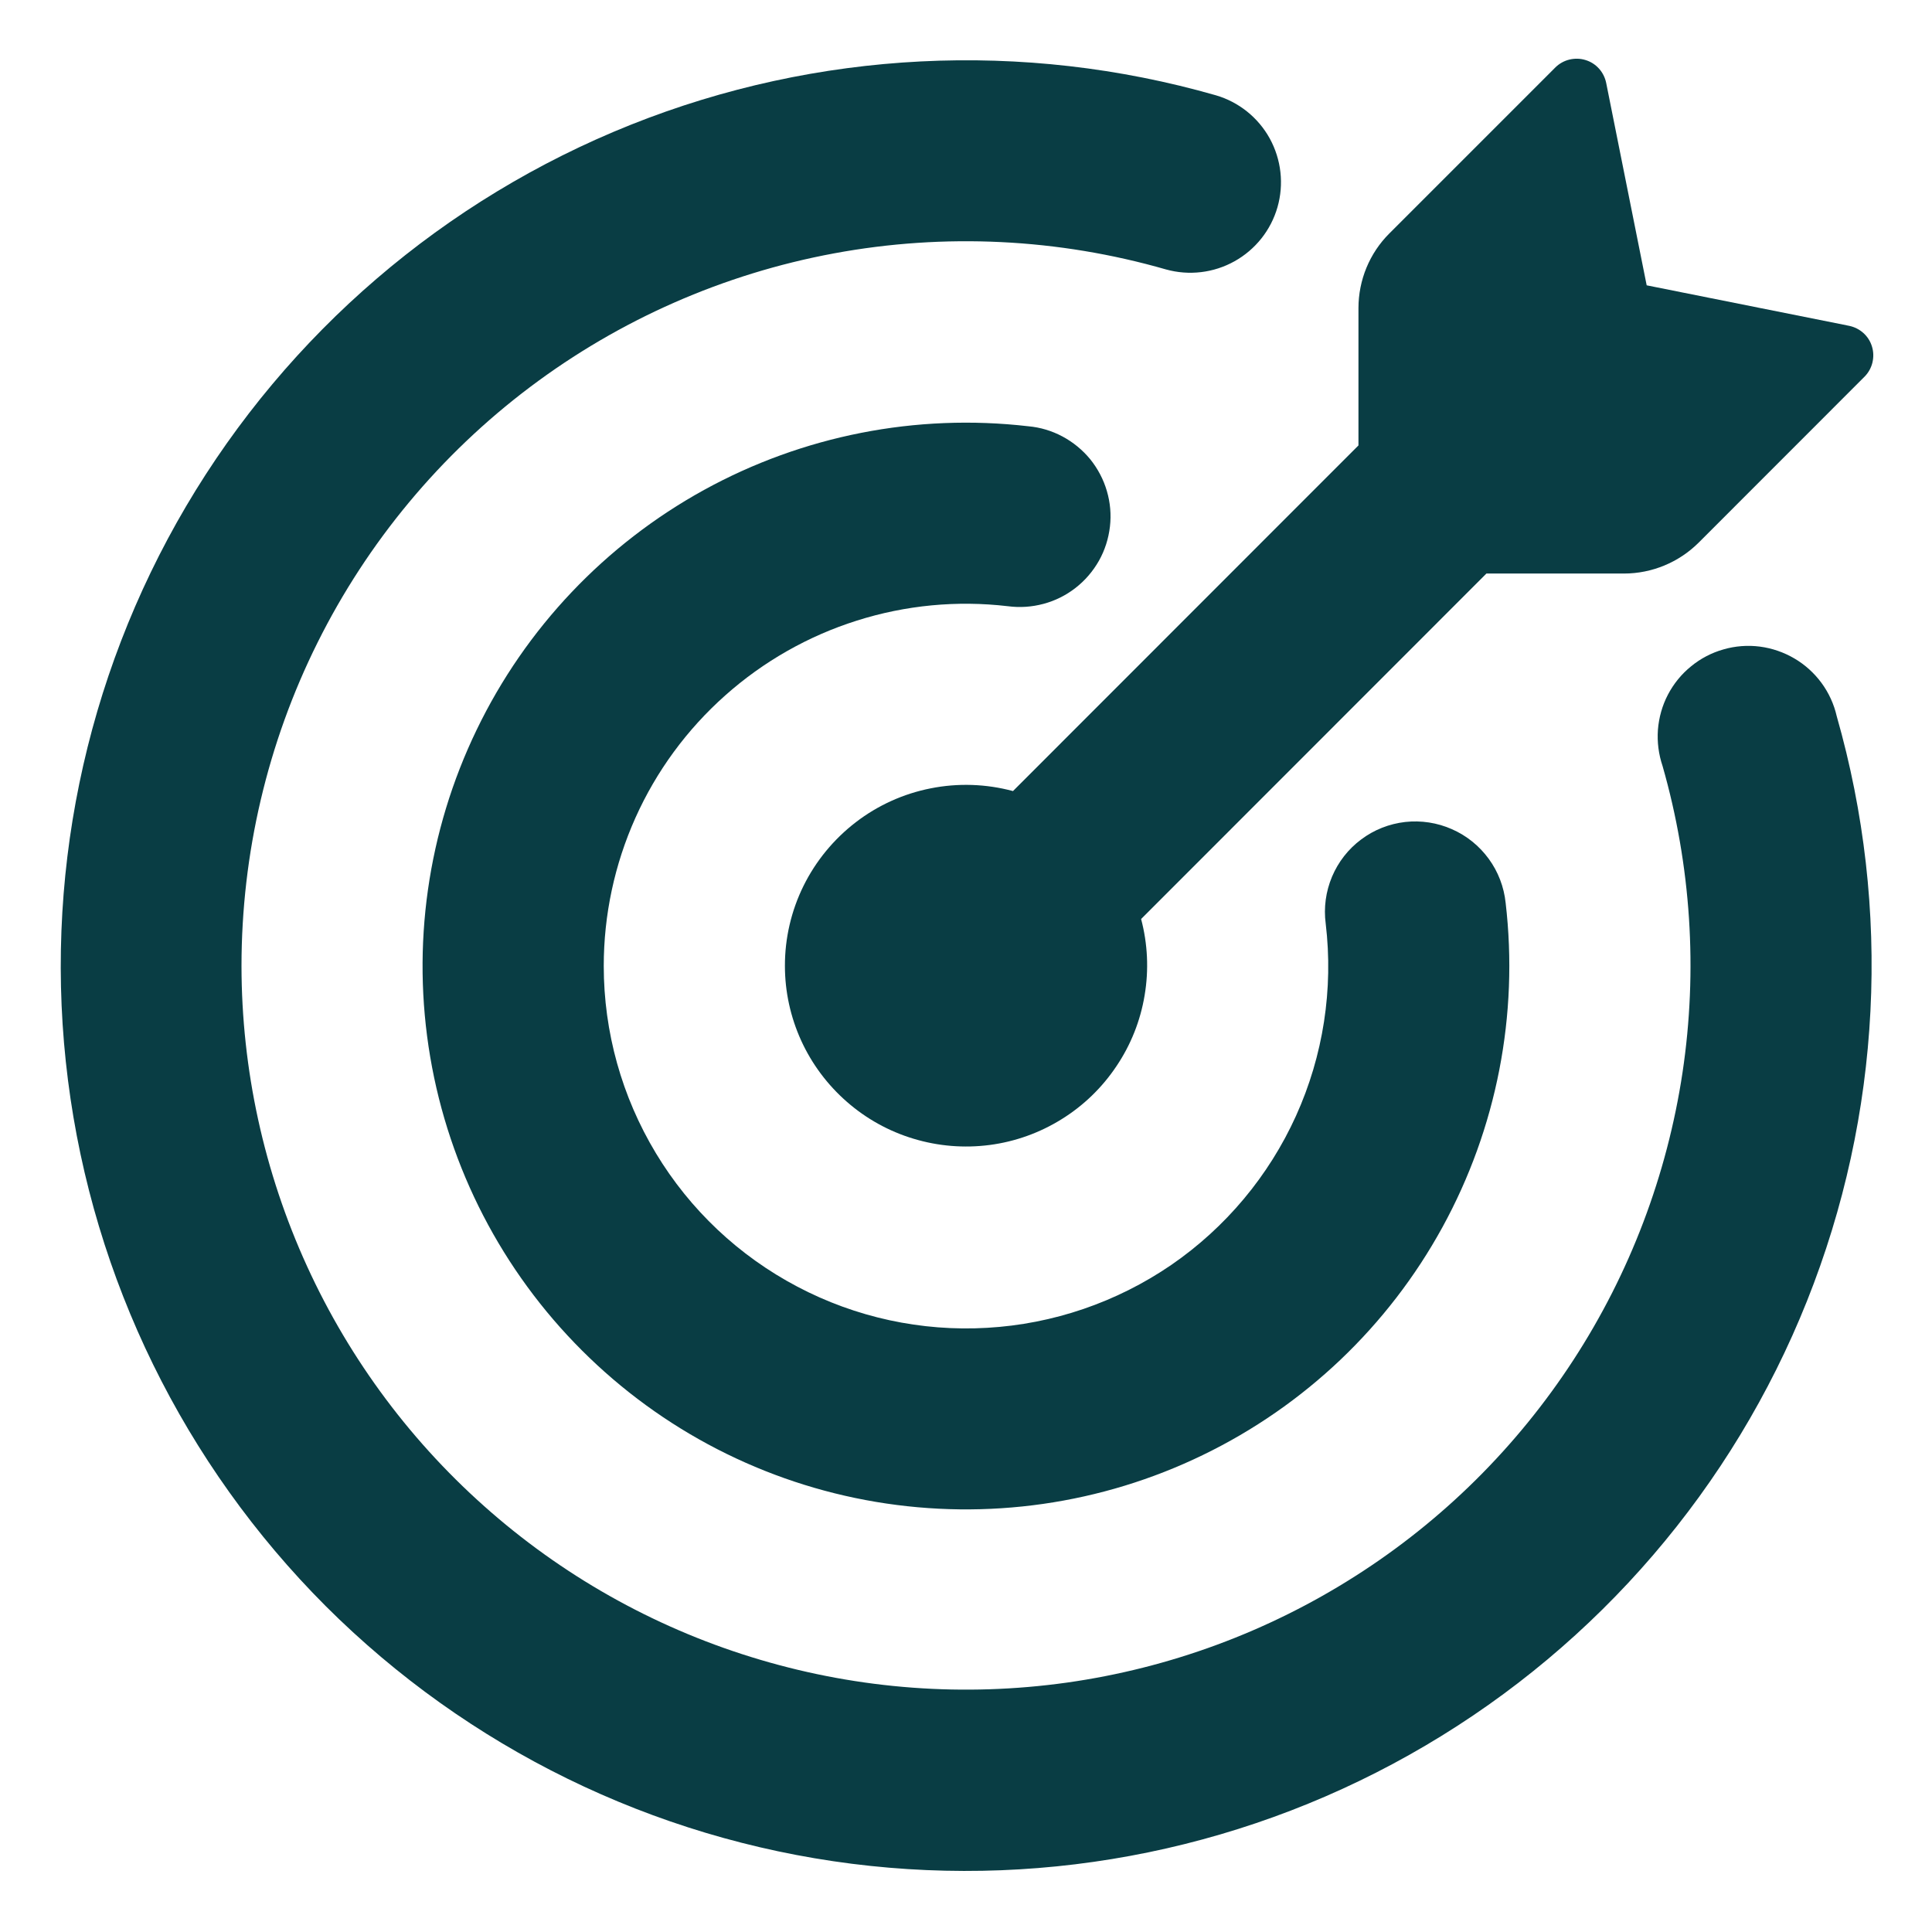 <svg width="22" height="22" viewBox="0 0 22 22" fill="none" xmlns="http://www.w3.org/2000/svg">
<g clip-path="url(#clip0_2011_1023)">
<path d="M18.751 3.249L21.055 3.71C21.179 3.735 21.281 3.825 21.317 3.948C21.335 4.007 21.336 4.07 21.321 4.131C21.306 4.191 21.275 4.246 21.231 4.29L19.343 6.179C19.117 6.404 18.811 6.531 18.492 6.531H16.926L12.994 10.465C13.069 10.748 13.083 11.044 13.034 11.334C12.986 11.623 12.877 11.898 12.713 12.141C12.55 12.385 12.337 12.591 12.088 12.745C11.839 12.9 11.56 13 11.27 13.038C10.979 13.076 10.684 13.052 10.403 12.967C10.123 12.883 9.863 12.739 9.643 12.546C9.422 12.353 9.245 12.116 9.123 11.849C9.002 11.583 8.938 11.293 8.938 11C8.937 10.684 9.01 10.371 9.15 10.087C9.29 9.804 9.494 9.556 9.745 9.363C9.996 9.17 10.288 9.038 10.598 8.977C10.909 8.915 11.229 8.926 11.535 9.008L15.469 5.072V3.509C15.469 3.19 15.595 2.883 15.821 2.658L17.71 0.769C17.754 0.725 17.809 0.694 17.869 0.679C17.93 0.664 17.993 0.665 18.052 0.683C18.175 0.719 18.265 0.821 18.29 0.945L18.751 3.249Z" fill="#093D44"/>
<path d="M2.75 11C2.751 12.18 3.006 13.345 3.496 14.418C3.986 15.491 4.701 16.447 5.592 17.22C6.483 17.994 7.529 18.567 8.66 18.901C9.791 19.236 10.981 19.324 12.149 19.16C13.318 18.995 14.437 18.582 15.432 17.948C16.427 17.315 17.274 16.475 17.917 15.486C18.56 14.497 18.983 13.381 19.159 12.214C19.334 11.048 19.256 9.857 18.932 8.723C18.887 8.59 18.869 8.45 18.879 8.31C18.89 8.171 18.928 8.034 18.993 7.91C19.058 7.786 19.147 7.676 19.256 7.588C19.364 7.499 19.49 7.433 19.625 7.395C19.759 7.356 19.901 7.345 20.04 7.363C20.178 7.381 20.312 7.427 20.433 7.498C20.554 7.569 20.659 7.664 20.742 7.777C20.825 7.89 20.884 8.019 20.915 8.155C21.543 10.352 21.424 12.694 20.576 14.816C19.729 16.938 18.201 18.718 16.232 19.877C14.264 21.037 11.966 21.51 9.7 21.223C7.434 20.936 5.327 19.904 3.71 18.29C2.095 16.674 1.062 14.567 0.774 12.3C0.486 10.033 0.959 7.734 2.119 5.765C3.279 3.797 5.06 2.269 7.182 1.421C9.304 0.574 11.648 0.456 13.845 1.085C14.106 1.161 14.327 1.338 14.459 1.577C14.59 1.816 14.622 2.097 14.547 2.359C14.472 2.621 14.296 2.842 14.058 2.975C13.82 3.108 13.539 3.141 13.277 3.068C12.049 2.715 10.755 2.652 9.498 2.885C8.241 3.118 7.056 3.639 6.035 4.408C5.014 5.177 4.186 6.173 3.616 7.317C3.046 8.461 2.75 9.722 2.75 11Z" fill="#093D44"/>
<path d="M6.875 11C6.875 11.752 7.081 12.489 7.469 13.132C7.857 13.776 8.414 14.301 9.079 14.651C9.744 15.002 10.492 15.164 11.242 15.12C11.992 15.077 12.716 14.829 13.336 14.405C13.956 13.979 14.448 13.391 14.758 12.706C15.068 12.021 15.185 11.264 15.096 10.517C15.072 10.336 15.097 10.152 15.168 9.983C15.239 9.815 15.353 9.668 15.5 9.559C15.646 9.449 15.819 9.381 16.001 9.36C16.182 9.34 16.366 9.368 16.533 9.442C16.7 9.515 16.845 9.632 16.952 9.779C17.06 9.926 17.126 10.1 17.145 10.281C17.294 11.557 17.043 12.848 16.425 13.975C15.808 15.101 14.855 16.008 13.698 16.568C12.542 17.129 11.24 17.315 9.973 17.102C8.706 16.889 7.537 16.287 6.628 15.379C5.718 14.471 5.114 13.303 4.899 12.036C4.684 10.769 4.869 9.467 5.428 8.31C5.986 7.153 6.891 6.199 8.017 5.579C9.143 4.96 10.433 4.706 11.71 4.854C11.846 4.866 11.979 4.906 12.1 4.971C12.221 5.036 12.328 5.124 12.415 5.23C12.501 5.337 12.566 5.46 12.604 5.591C12.643 5.723 12.655 5.861 12.639 5.997C12.623 6.134 12.581 6.266 12.514 6.385C12.446 6.505 12.356 6.61 12.248 6.694C12.139 6.779 12.015 6.841 11.883 6.876C11.75 6.912 11.612 6.921 11.476 6.903C10.898 6.835 10.312 6.891 9.757 7.067C9.203 7.242 8.691 7.533 8.257 7.92C7.822 8.307 7.474 8.781 7.236 9.312C6.998 9.843 6.875 10.418 6.875 11Z" fill="#093D44"/>
</g>
<defs>
<clipPath id="clip0_2011_1023">
<rect width="22" height="22" fill="white"/>
</clipPath>
</defs>
</svg>
